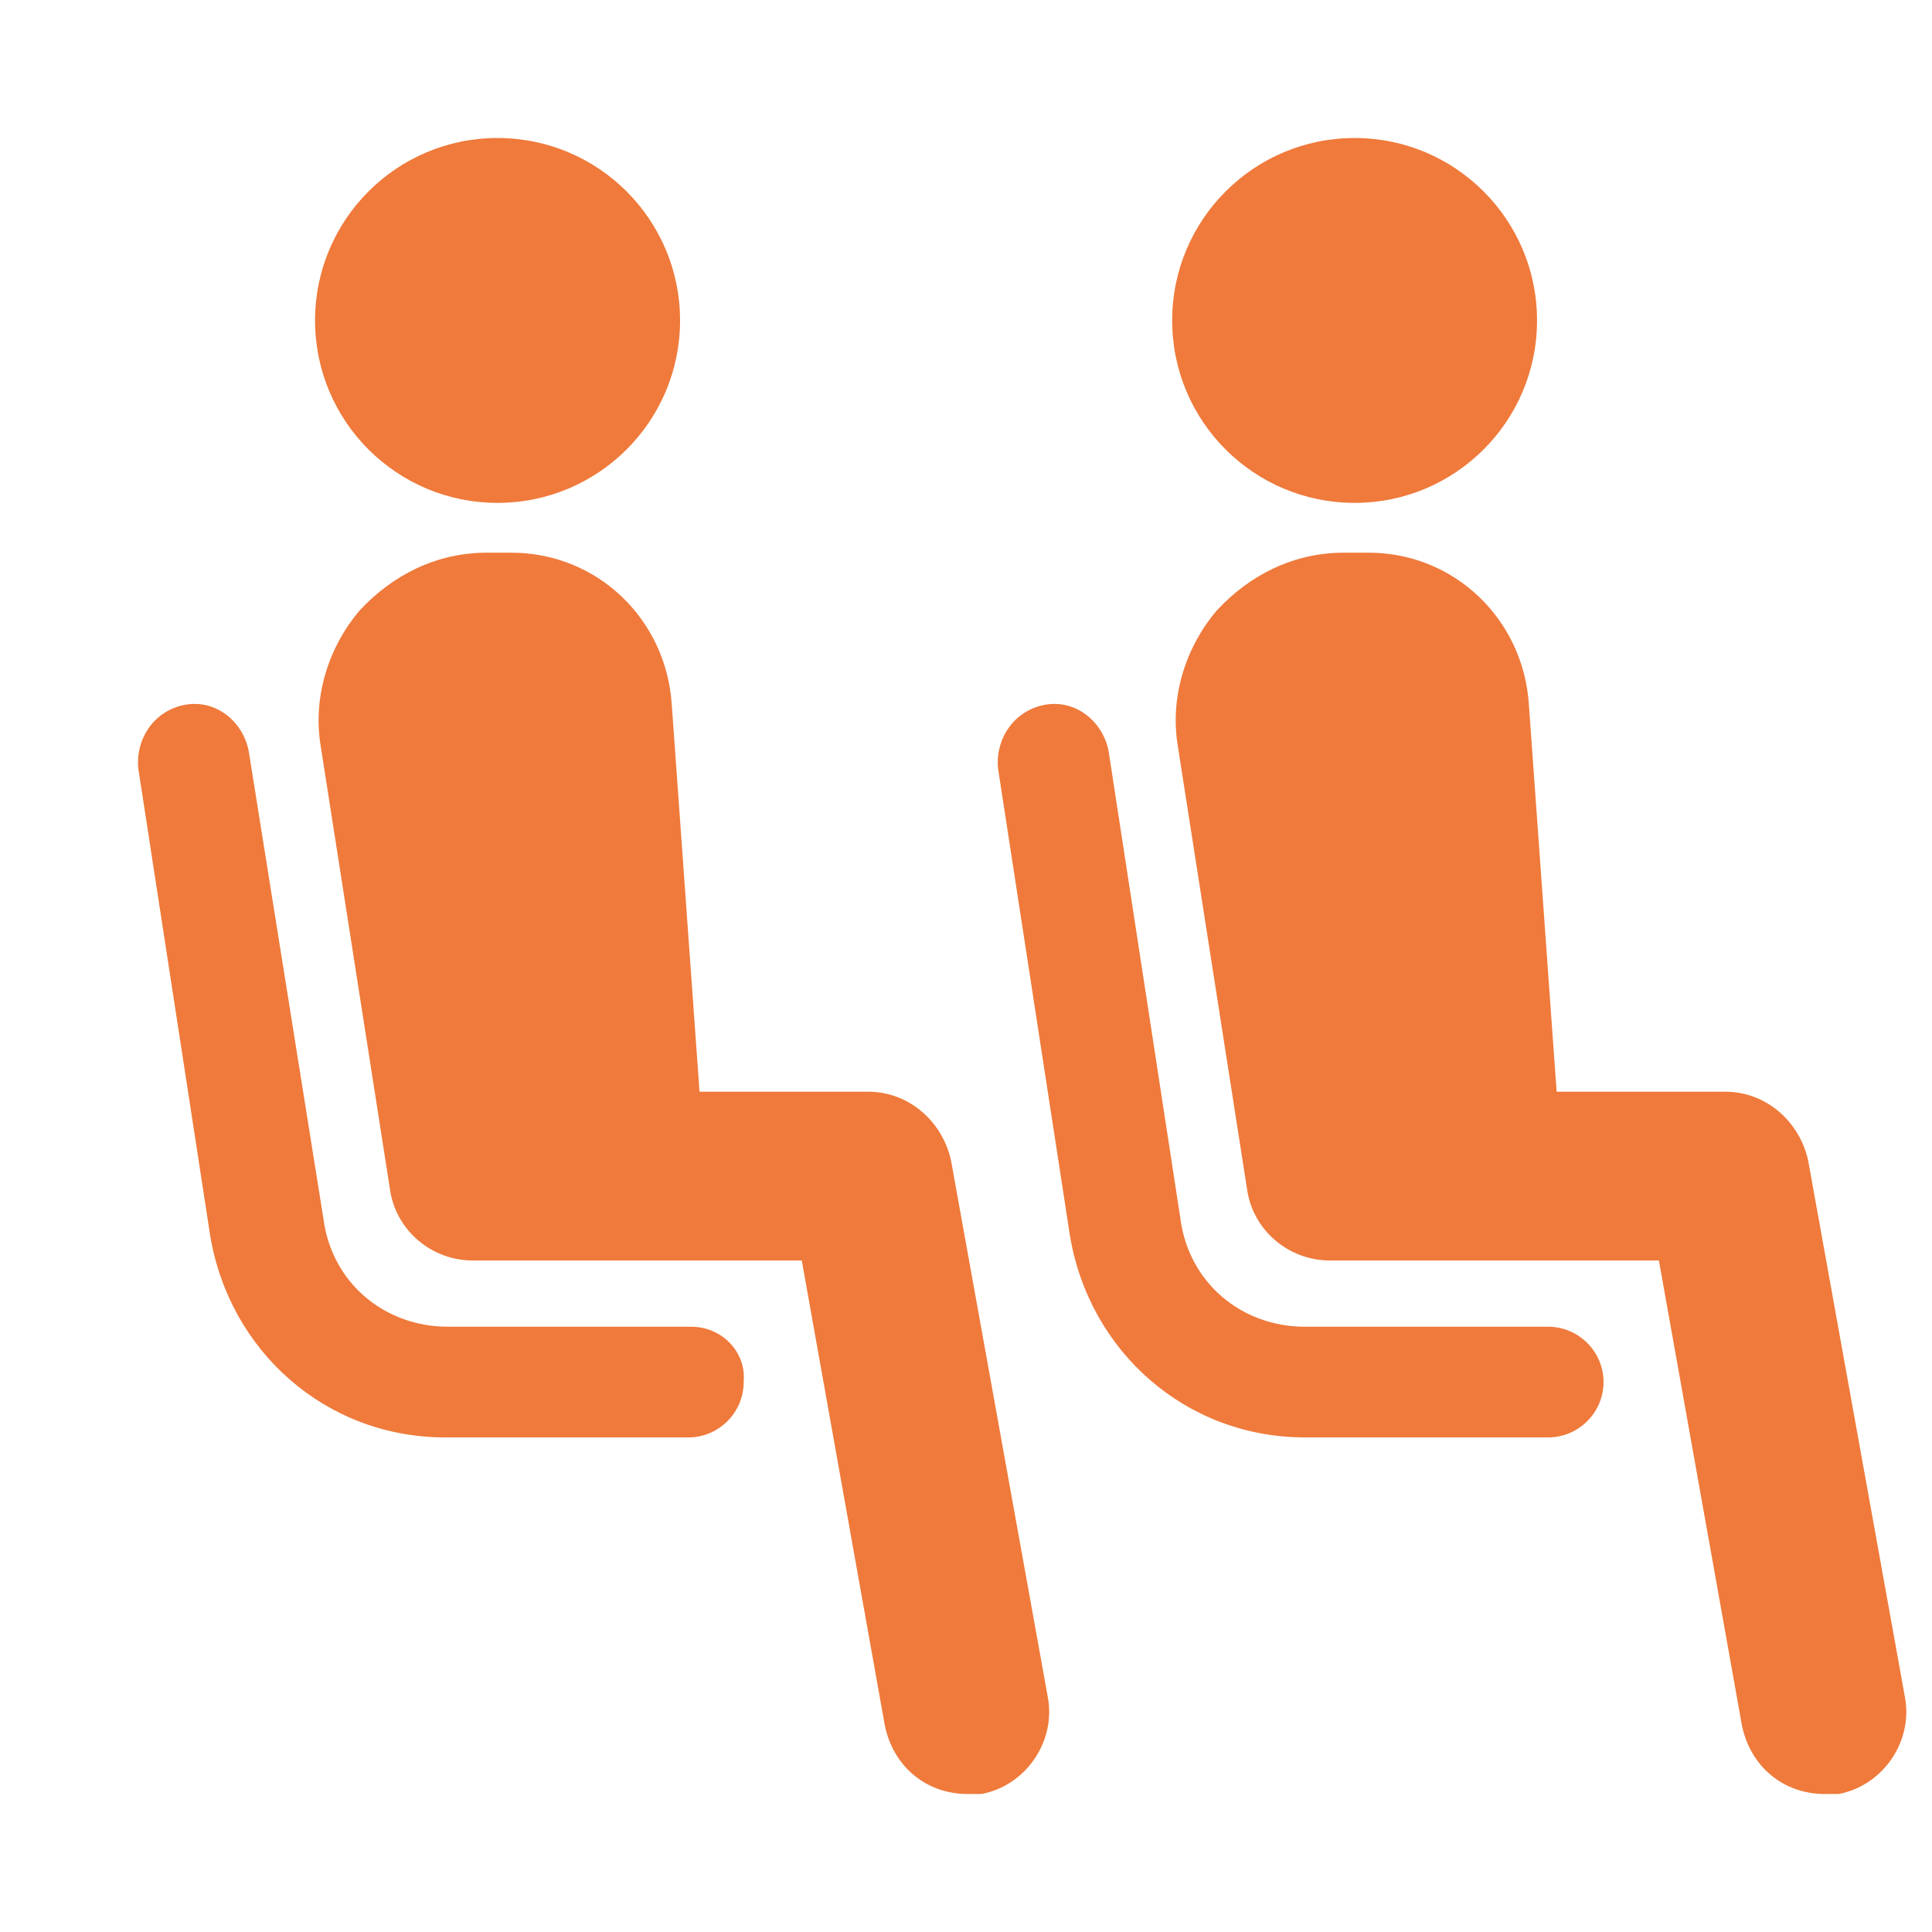 <svg width="14" height="14" viewBox="0 0 14 14" fill="none" xmlns="http://www.w3.org/2000/svg">
<g clip-path="url(#clip0_1_377)">
<path d="M11.138 2.322C11.138 3.053 10.546 3.644 9.816 3.644C9.086 3.644 8.494 3.053 8.494 2.322C8.494 1.592 9.086 1 9.816 1C10.546 1 11.138 1.592 11.138 2.322Z" fill="#EF7A3B"/>
<path d="M11.219 9.614H9.456C8.995 9.614 8.615 9.294 8.554 8.833L8.034 5.447C7.994 5.227 7.793 5.067 7.573 5.107C7.353 5.147 7.212 5.347 7.232 5.568L7.753 8.953C7.893 9.795 8.595 10.416 9.456 10.416H11.219C11.439 10.416 11.62 10.235 11.62 10.015C11.62 9.795 11.439 9.614 11.219 9.614L11.219 9.614Z" fill="#EF7A3B"/>
<path d="M13.103 8.412C13.043 8.132 12.802 7.911 12.502 7.911H11.28L11.079 5.107C11.039 4.486 10.538 4.005 9.917 4.005H9.737C9.376 4.005 9.056 4.165 8.815 4.426C8.595 4.686 8.475 5.047 8.535 5.407L9.036 8.613C9.076 8.913 9.336 9.134 9.637 9.134H12.021L12.622 12.499C12.682 12.8 12.922 13 13.223 13H13.323C13.644 12.94 13.864 12.619 13.804 12.299L13.103 8.412Z" fill="#EF7A3B"/>
<path d="M4.928 2.322C4.928 3.053 4.336 3.644 3.605 3.644C2.875 3.644 2.283 3.053 2.283 2.322C2.283 1.592 2.875 1 3.605 1C4.336 1 4.928 1.592 4.928 2.322Z" fill="#EF7A3B"/>
<path d="M5.008 9.614H3.246C2.785 9.614 2.404 9.294 2.344 8.833L1.803 5.447C1.763 5.227 1.563 5.067 1.342 5.107C1.122 5.147 0.982 5.347 1.002 5.568L1.523 8.953C1.663 9.795 2.364 10.416 3.226 10.416H4.989C5.209 10.416 5.389 10.235 5.389 10.015C5.409 9.795 5.229 9.614 5.009 9.614L5.008 9.614Z" fill="#EF7A3B"/>
<path d="M6.892 8.412C6.832 8.132 6.591 7.911 6.291 7.911H5.069L4.868 5.107C4.828 4.486 4.327 4.005 3.706 4.005H3.526C3.166 4.005 2.845 4.165 2.604 4.426C2.384 4.686 2.264 5.047 2.324 5.407L2.825 8.613C2.865 8.913 3.125 9.134 3.426 9.134H5.81L6.411 12.499C6.471 12.8 6.711 13 7.012 13H7.112C7.433 12.94 7.653 12.619 7.593 12.299L6.892 8.412Z" fill="#EF7A3B"/>
</g>
<defs>
<clipPath id="clip0_1_377">
<rect width="14" height="14" fill="white"/>
</clipPath>
</defs>
</svg>
